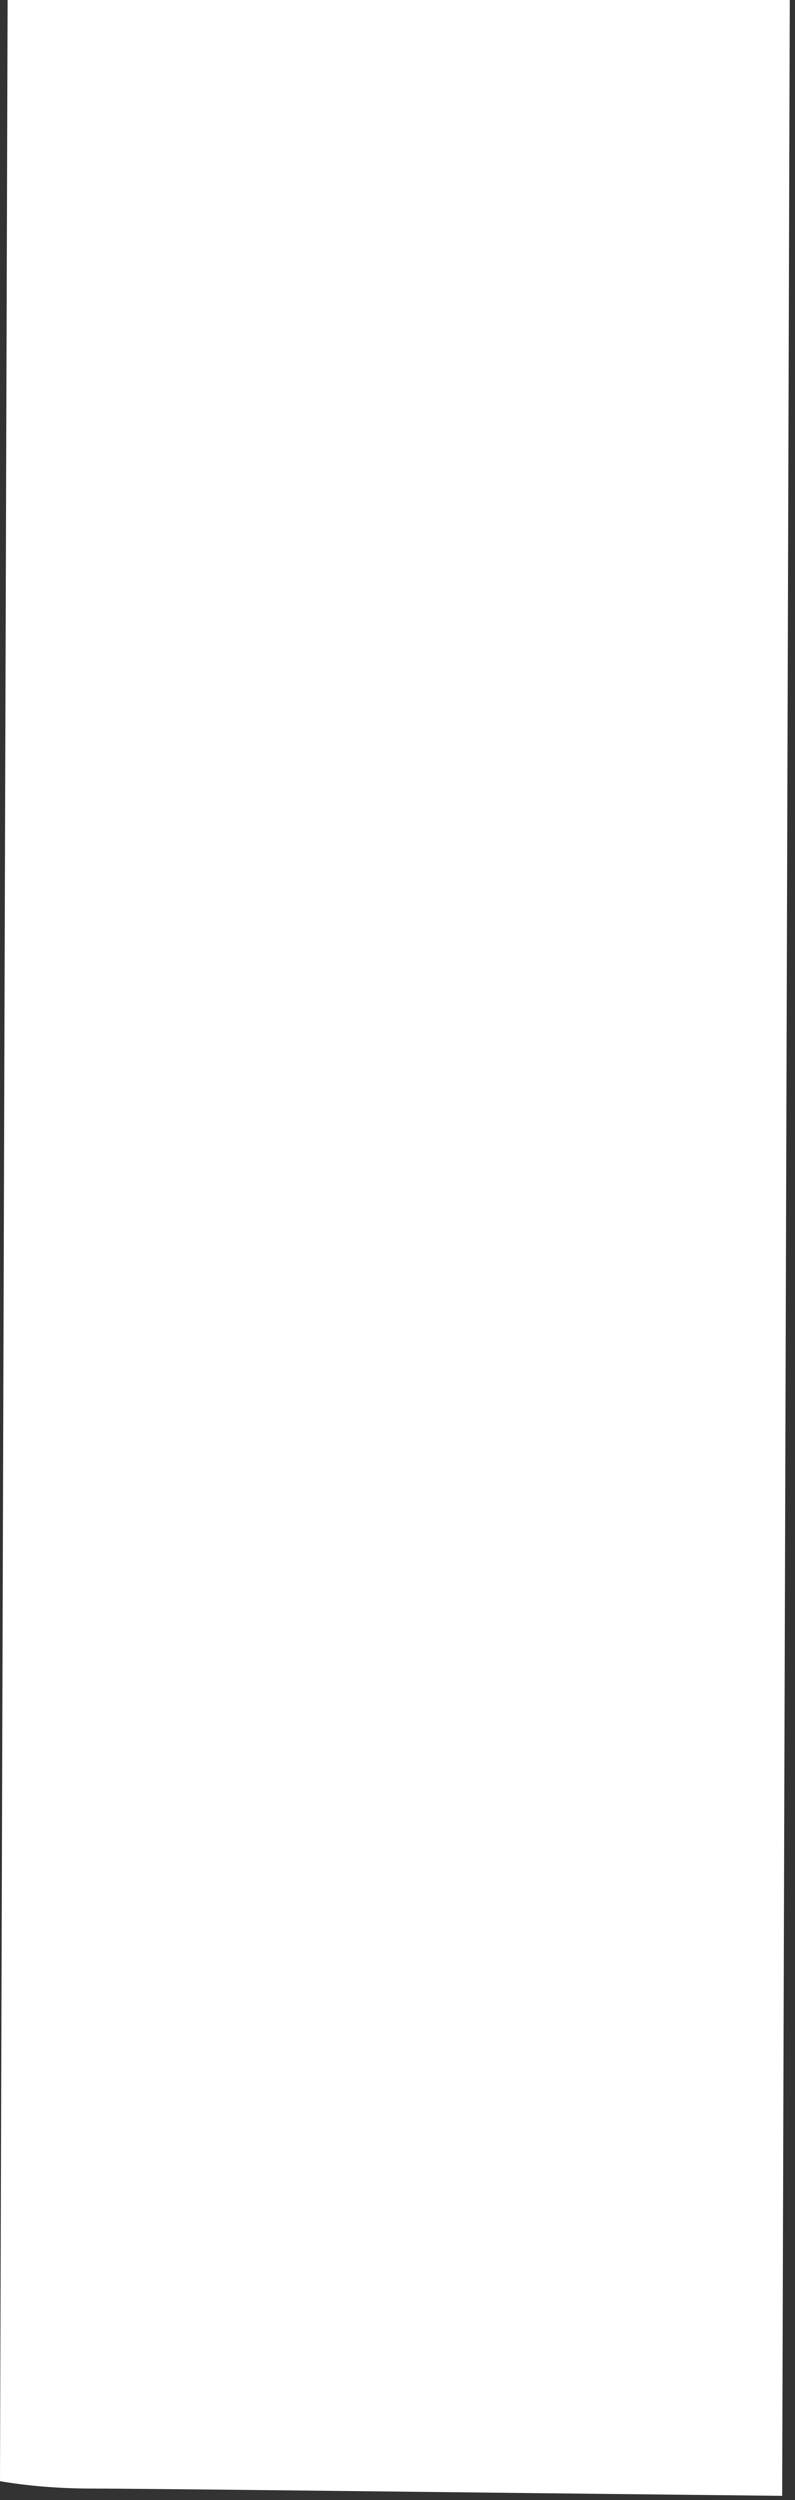 <?xml version="1.0" encoding="utf-8"?>
<svg xmlns="http://www.w3.org/2000/svg" fill="none" height="100%" overflow="visible" preserveAspectRatio="none" style="display: block;" viewBox="0 0 7 22" width="100%">
<rect x="0" y="0" width="7" height="22" fill="#333333" stroke="none"/>
<path d="M6.954 0L6.887 21.963C3.791 21.93 1.297 21.899 0.811 21.899C0.506 21.899 0.226 21.873 0 21.834L0.067 0H6.954Z" fill="white" id="Subtract"/>
</svg>